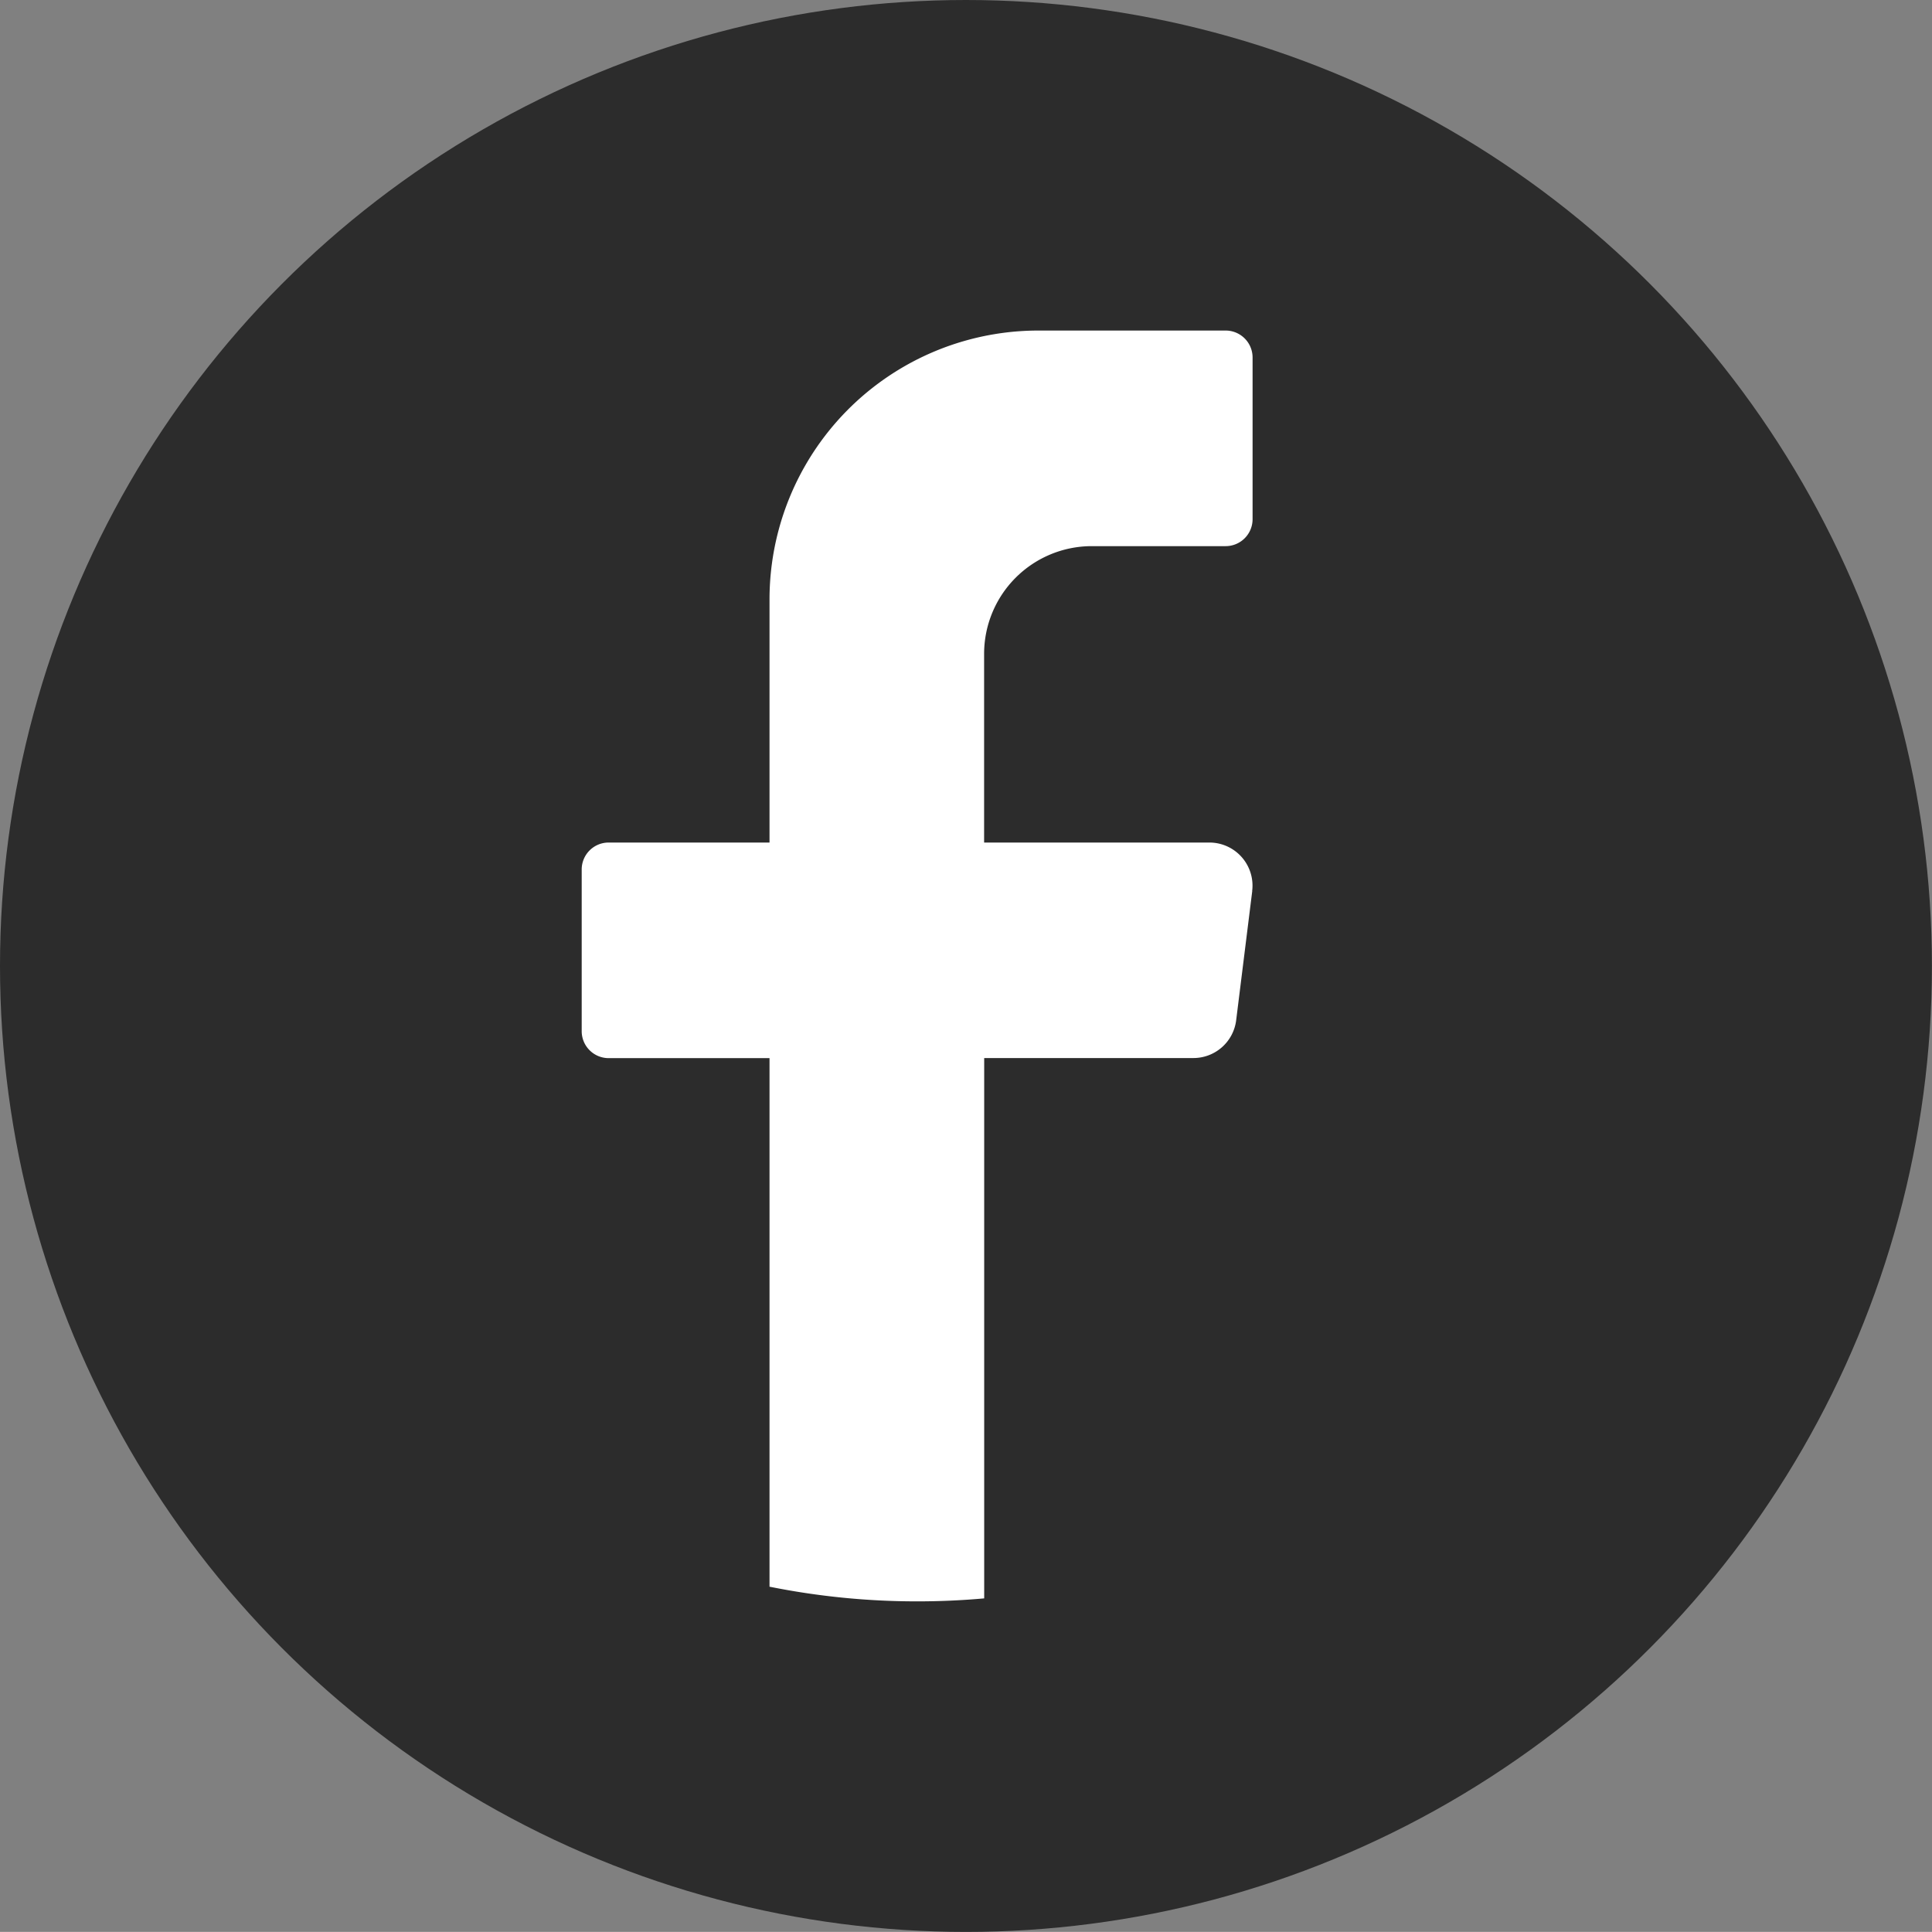 <svg xmlns="http://www.w3.org/2000/svg" xmlns:xlink="http://www.w3.org/1999/xlink" width="23.309" height="23.308" viewBox="0 0 23.309 23.308">
  <rect x="0" y="0" width="23.309" height="23.308" fill="#808080" stroke="none"/>
  <defs>
    <clipPath id="clip-path">
      <rect id="Rectangle_1075" data-name="Rectangle 1075" width="23.309" height="23.308" fill="none"/>
    </clipPath>
  </defs>
  <g id="Group_37" data-name="Group 37" clip-path="url(#clip-path)">
    <ellipse id="Ellipse_16" data-name="Ellipse 16" cx="11.654" cy="11.654" rx="11.654" ry="11.654" transform="translate(0)" fill="#2c2c2c"/>
    <path id="Path_35" data-name="Path 35" d="M127.71,74.745l-.194,1.559a.52.52,0,0,1-.515.456h-2.525v6.519q-.4.036-.809.036a9.011,9.011,0,0,1-1.781-.177V76.761h-1.942a.325.325,0,0,1-.324-.325V74.485a.325.325,0,0,1,.324-.325h1.942V71.234a3.244,3.244,0,0,1,3.238-3.251h2.266a.325.325,0,0,1,.324.325v1.951a.325.325,0,0,1-.324.325H125.77a1.3,1.3,0,0,0-1.295,1.3V74.16h2.719a.52.52,0,0,1,.515.585" transform="translate(-112.602 -63.995)" fill="#fff"/>
  </g>
</svg>
